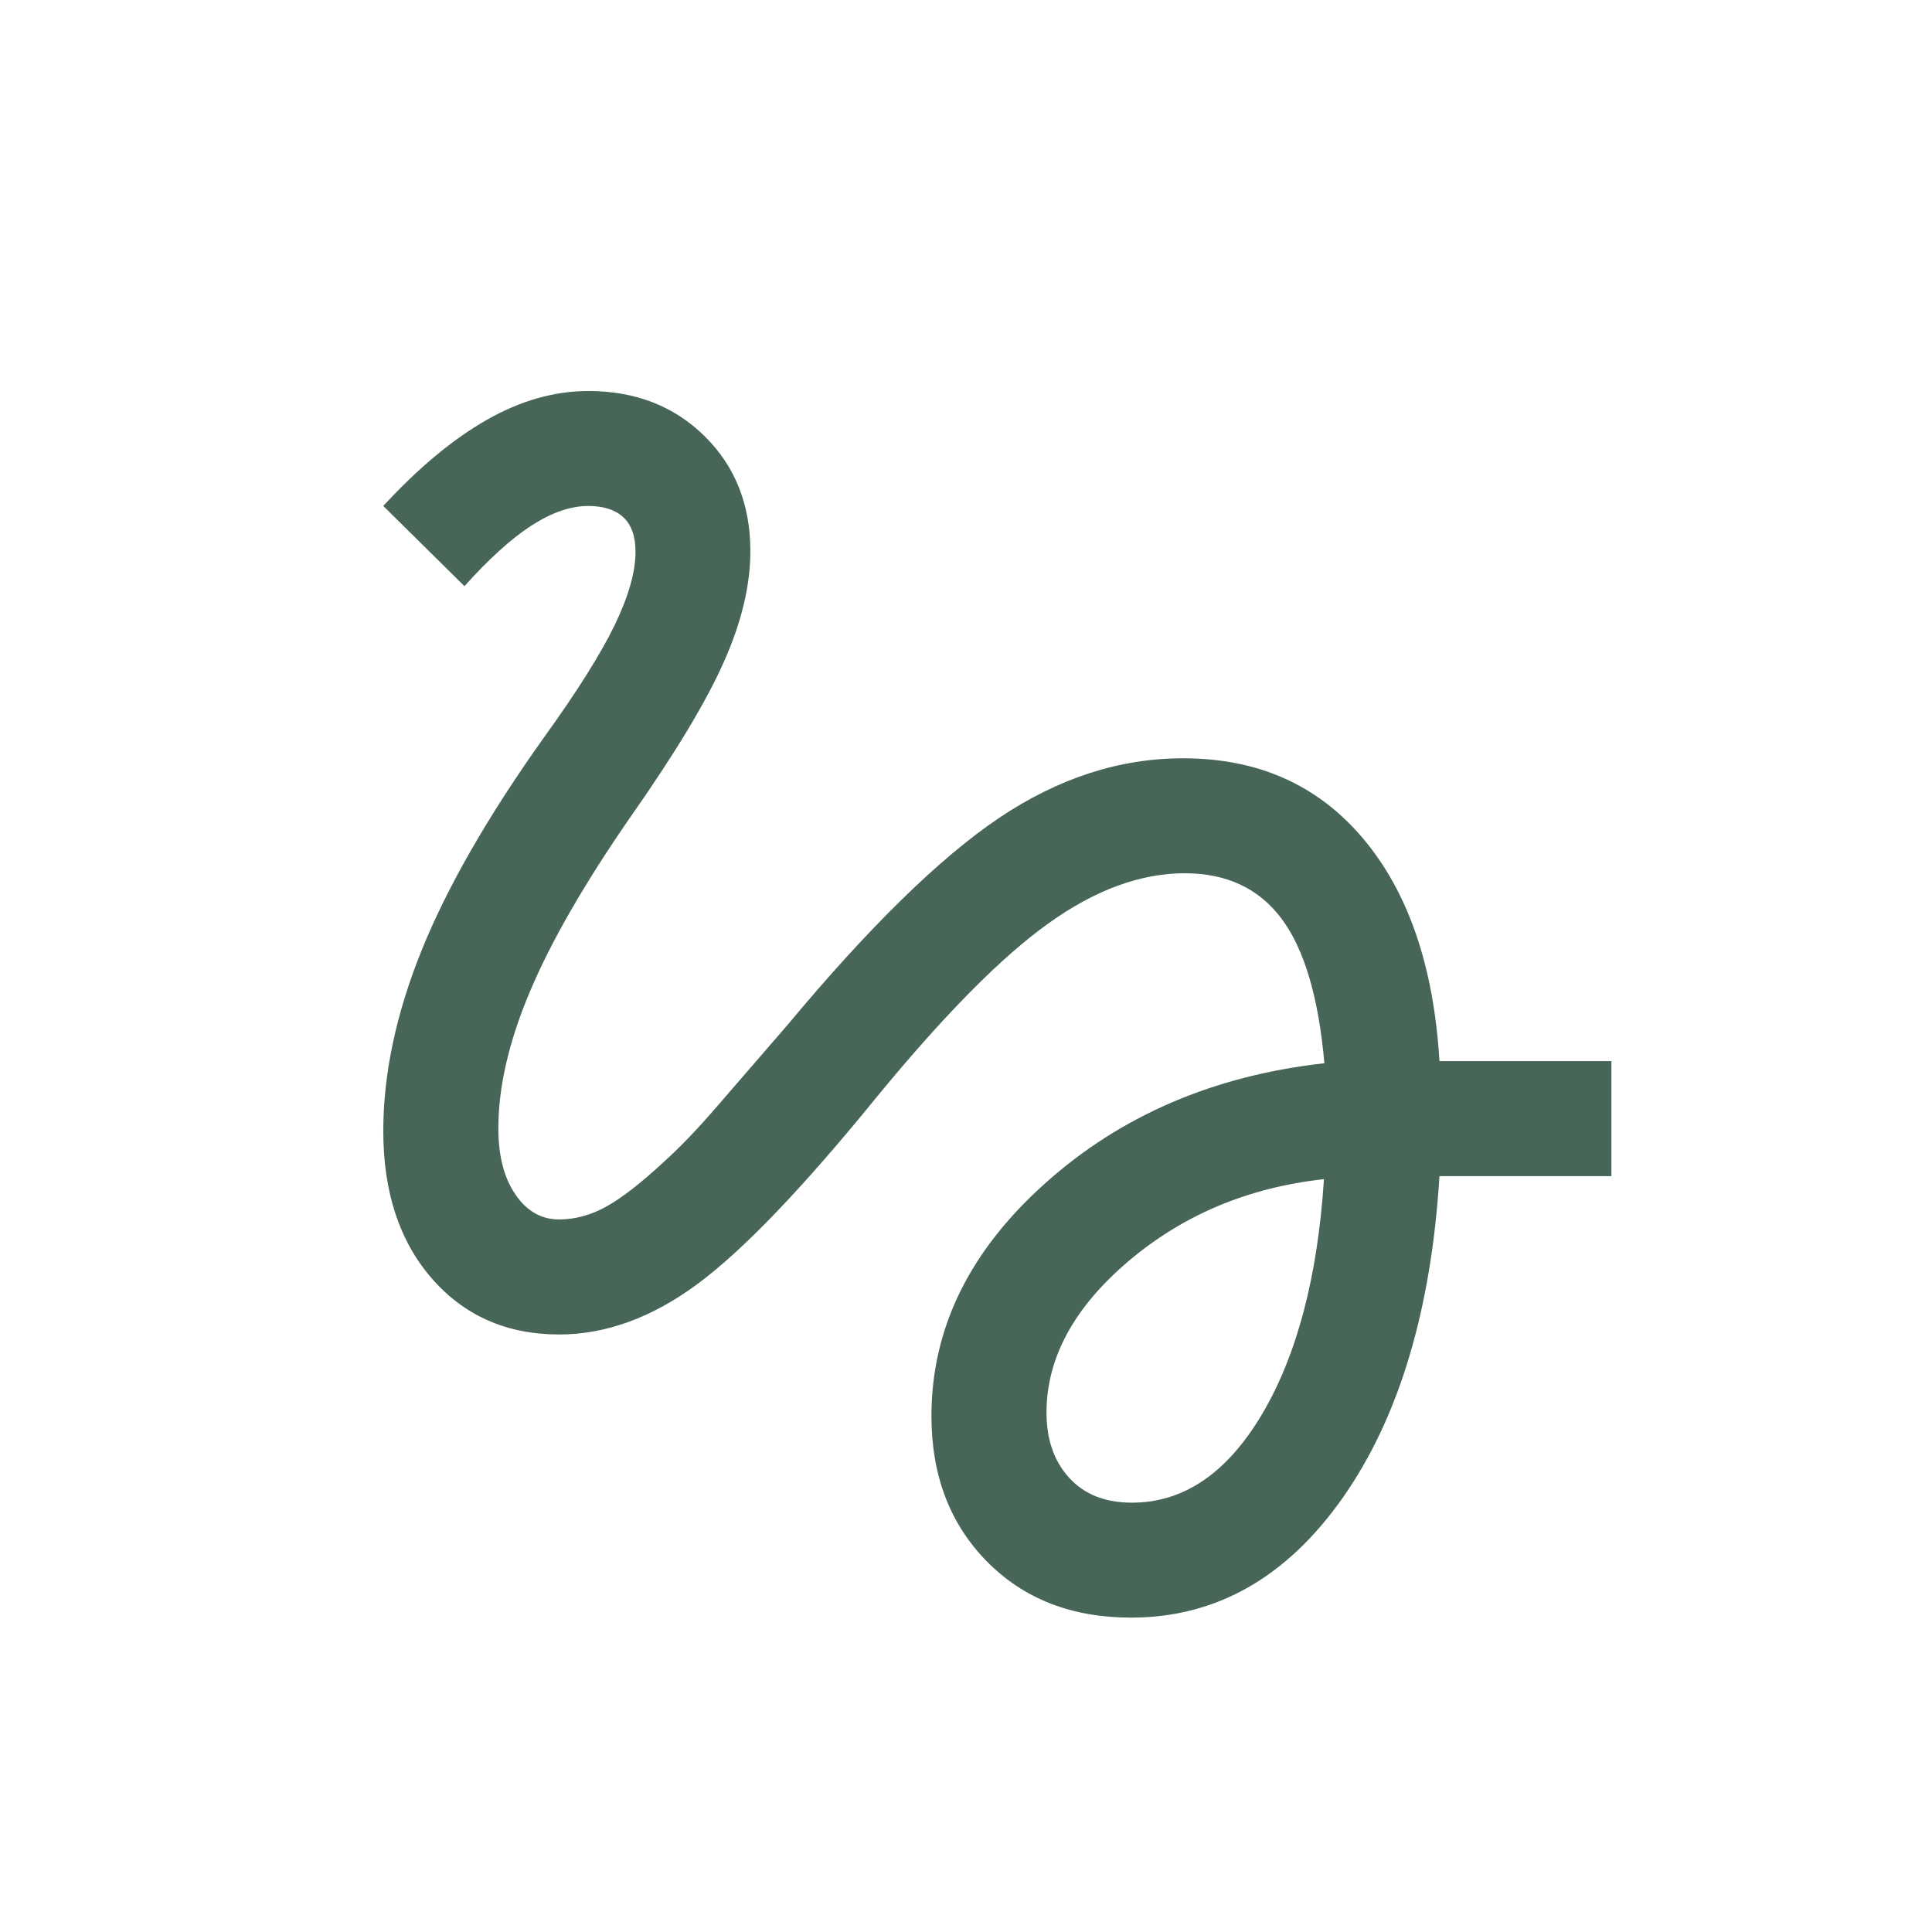 <?xml version="1.0" encoding="UTF-8"?> <svg xmlns="http://www.w3.org/2000/svg" width="18" height="18" viewBox="0 0 18 18" fill="none"><path d="M10.538 15.071C9.987 15.071 9.539 14.897 9.195 14.548C8.851 14.199 8.678 13.747 8.678 13.192C8.678 12.379 9.031 11.657 9.736 11.026C10.44 10.394 11.308 10.021 12.339 9.906C12.285 9.294 12.153 8.846 11.942 8.562C11.731 8.278 11.43 8.136 11.038 8.136C10.627 8.136 10.203 8.291 9.768 8.603C9.332 8.914 8.802 9.45 8.176 10.211C7.485 11.062 6.927 11.645 6.502 11.96C6.077 12.275 5.646 12.433 5.21 12.433C4.722 12.433 4.327 12.259 4.024 11.912C3.722 11.565 3.571 11.107 3.571 10.537C3.571 10.004 3.691 9.442 3.929 8.852C4.168 8.262 4.547 7.602 5.067 6.872C5.376 6.444 5.595 6.095 5.726 5.826C5.856 5.556 5.921 5.329 5.921 5.143C5.921 4.995 5.882 4.887 5.806 4.818C5.731 4.749 5.622 4.714 5.481 4.714C5.316 4.714 5.14 4.775 4.952 4.896C4.764 5.018 4.556 5.206 4.327 5.461L3.571 4.714C3.897 4.36 4.218 4.093 4.533 3.913C4.848 3.733 5.164 3.643 5.481 3.643C5.919 3.643 6.28 3.783 6.565 4.064C6.849 4.344 6.991 4.701 6.991 5.135C6.991 5.453 6.909 5.797 6.744 6.167C6.579 6.539 6.289 7.02 5.873 7.613C5.447 8.228 5.136 8.768 4.939 9.234C4.742 9.699 4.643 10.125 4.643 10.512C4.643 10.769 4.696 10.975 4.803 11.13C4.909 11.285 5.045 11.362 5.21 11.361C5.357 11.361 5.502 11.322 5.646 11.243C5.79 11.163 5.968 11.026 6.178 10.831C6.333 10.692 6.502 10.516 6.684 10.304C6.867 10.092 7.085 9.84 7.339 9.547C8.098 8.636 8.754 7.994 9.306 7.622C9.859 7.25 10.431 7.064 11.025 7.065C11.722 7.065 12.28 7.314 12.701 7.814C13.121 8.313 13.358 9.004 13.411 9.886H15.013V10.958H13.411C13.334 12.208 13.034 13.207 12.511 13.953C11.987 14.698 11.329 15.071 10.538 15.071ZM10.547 14C11.028 14 11.432 13.725 11.758 13.176C12.083 12.627 12.276 11.897 12.335 10.986C11.632 11.063 11.025 11.317 10.515 11.749C10.005 12.182 9.75 12.653 9.75 13.162C9.75 13.411 9.82 13.613 9.961 13.768C10.102 13.923 10.297 14 10.547 14Z" fill="#476657"></path></svg> 